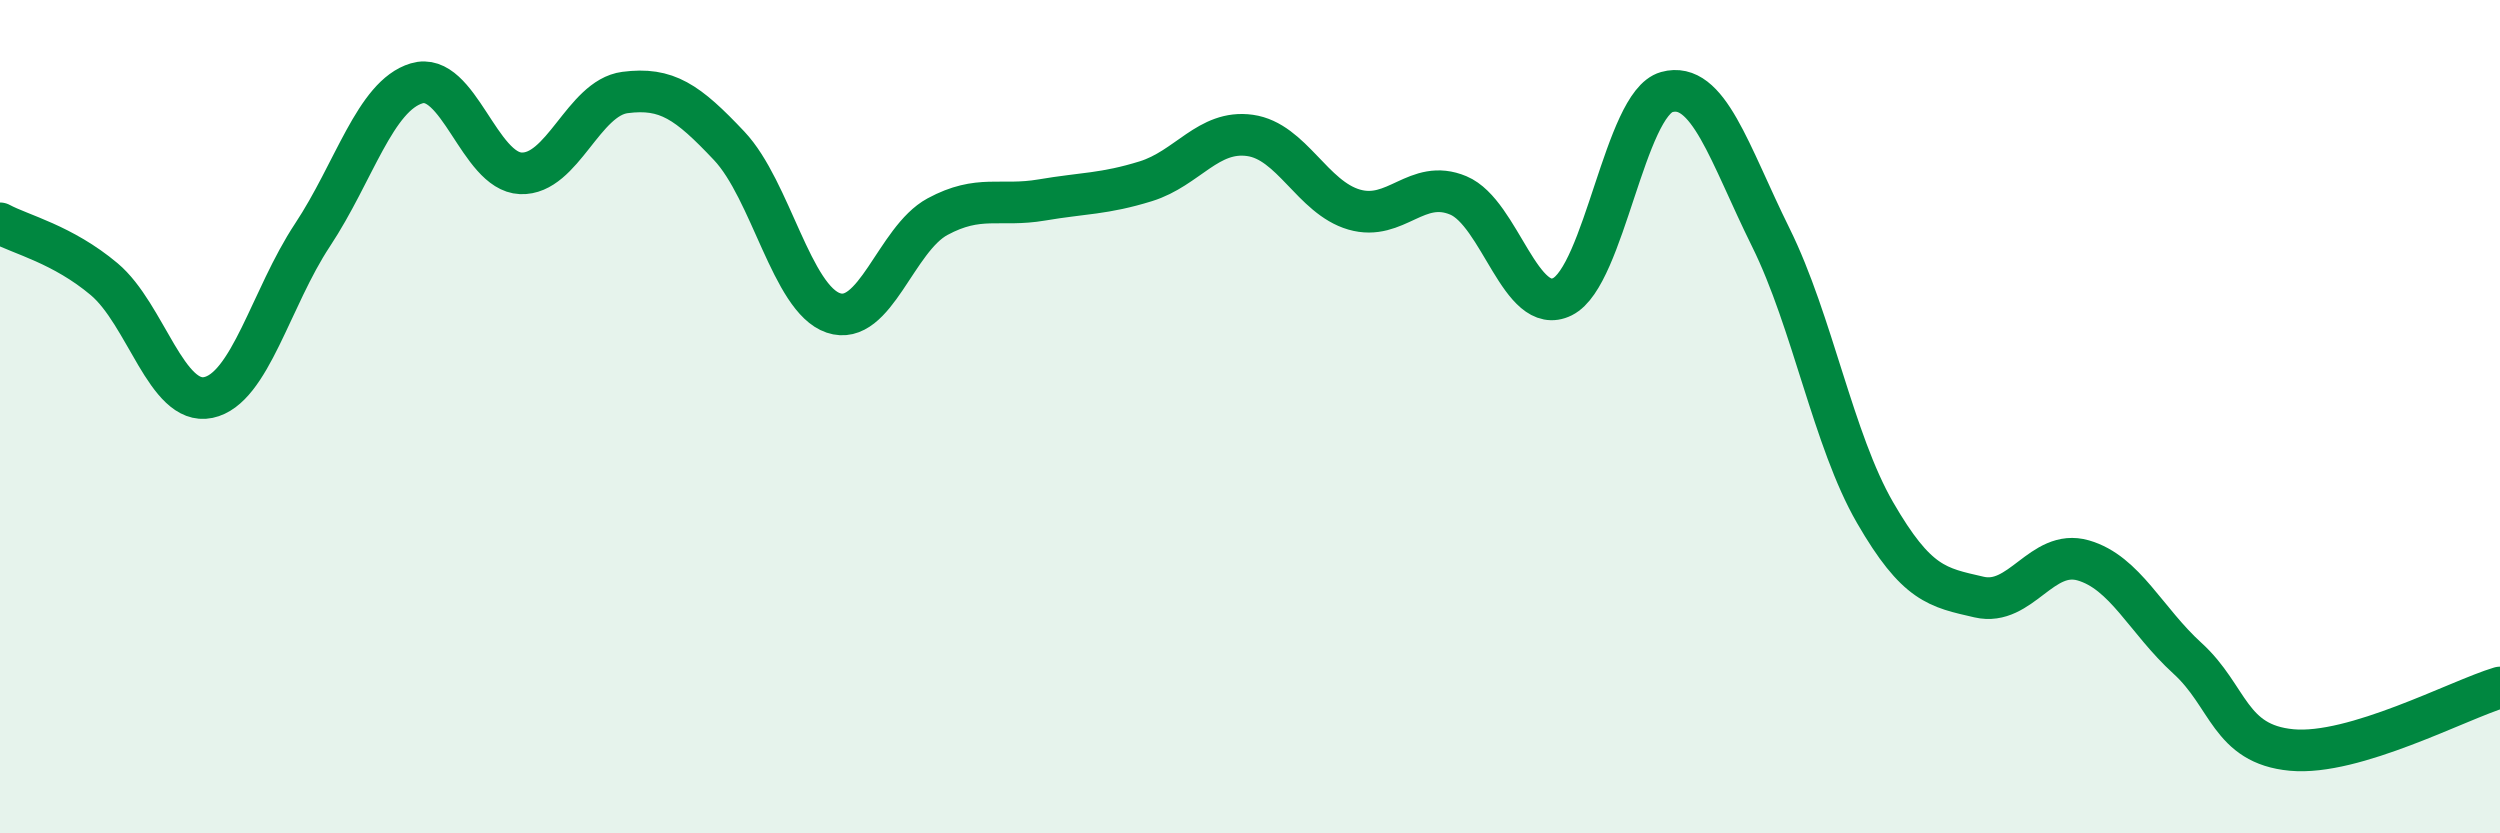 
    <svg width="60" height="20" viewBox="0 0 60 20" xmlns="http://www.w3.org/2000/svg">
      <path
        d="M 0,5.36 C 0.5,5.63 1.5,5.86 2.5,6.7 C 3.5,7.54 4,9.75 5,9.54 C 6,9.33 6.5,7.15 7.5,5.64 C 8.5,4.13 9,2.3 10,2 C 11,1.7 11.5,4.12 12.5,4.16 C 13.5,4.2 14,2.35 15,2.22 C 16,2.09 16.5,2.44 17.5,3.5 C 18.5,4.56 19,7.17 20,7.51 C 21,7.85 21.5,5.74 22.5,5.2 C 23.5,4.66 24,4.97 25,4.8 C 26,4.63 26.5,4.66 27.5,4.35 C 28.5,4.04 29,3.11 30,3.25 C 31,3.39 31.5,4.74 32.5,5.03 C 33.5,5.32 34,4.27 35,4.69 C 36,5.11 36.5,7.62 37.5,7.12 C 38.5,6.62 39,2.49 40,2.21 C 41,1.93 41.5,3.68 42.5,5.7 C 43.5,7.72 44,10.57 45,12.3 C 46,14.03 46.5,14.1 47.5,14.33 C 48.5,14.56 49,13.16 50,13.45 C 51,13.74 51.5,14.89 52.5,15.8 C 53.5,16.71 53.5,17.86 55,18 C 56.5,18.14 59,16.8 60,16.5L60 20L0 20Z"
        fill="#008740"
        opacity="0.1"
        stroke-linecap="round"
        stroke-linejoin="round"
      />
      <path
        d="M 0,5.36 C 0.5,5.63 1.5,5.86 2.5,6.7 C 3.5,7.54 4,9.75 5,9.54 C 6,9.33 6.5,7.15 7.5,5.64 C 8.5,4.13 9,2.3 10,2 C 11,1.7 11.5,4.12 12.5,4.16 C 13.5,4.2 14,2.35 15,2.22 C 16,2.09 16.5,2.44 17.5,3.5 C 18.5,4.56 19,7.17 20,7.51 C 21,7.85 21.5,5.74 22.5,5.2 C 23.5,4.66 24,4.97 25,4.8 C 26,4.63 26.5,4.66 27.5,4.35 C 28.5,4.04 29,3.11 30,3.25 C 31,3.39 31.5,4.74 32.5,5.03 C 33.5,5.32 34,4.27 35,4.69 C 36,5.11 36.5,7.62 37.5,7.12 C 38.5,6.62 39,2.49 40,2.21 C 41,1.93 41.5,3.68 42.5,5.7 C 43.5,7.72 44,10.57 45,12.3 C 46,14.03 46.5,14.1 47.5,14.33 C 48.5,14.56 49,13.16 50,13.45 C 51,13.74 51.5,14.89 52.5,15.8 C 53.5,16.71 53.5,17.86 55,18 C 56.5,18.14 59,16.8 60,16.5"
        stroke="#008740"
        stroke-width="1"
        fill="none"
        stroke-linecap="round"
        stroke-linejoin="round"
      />
    </svg>
  